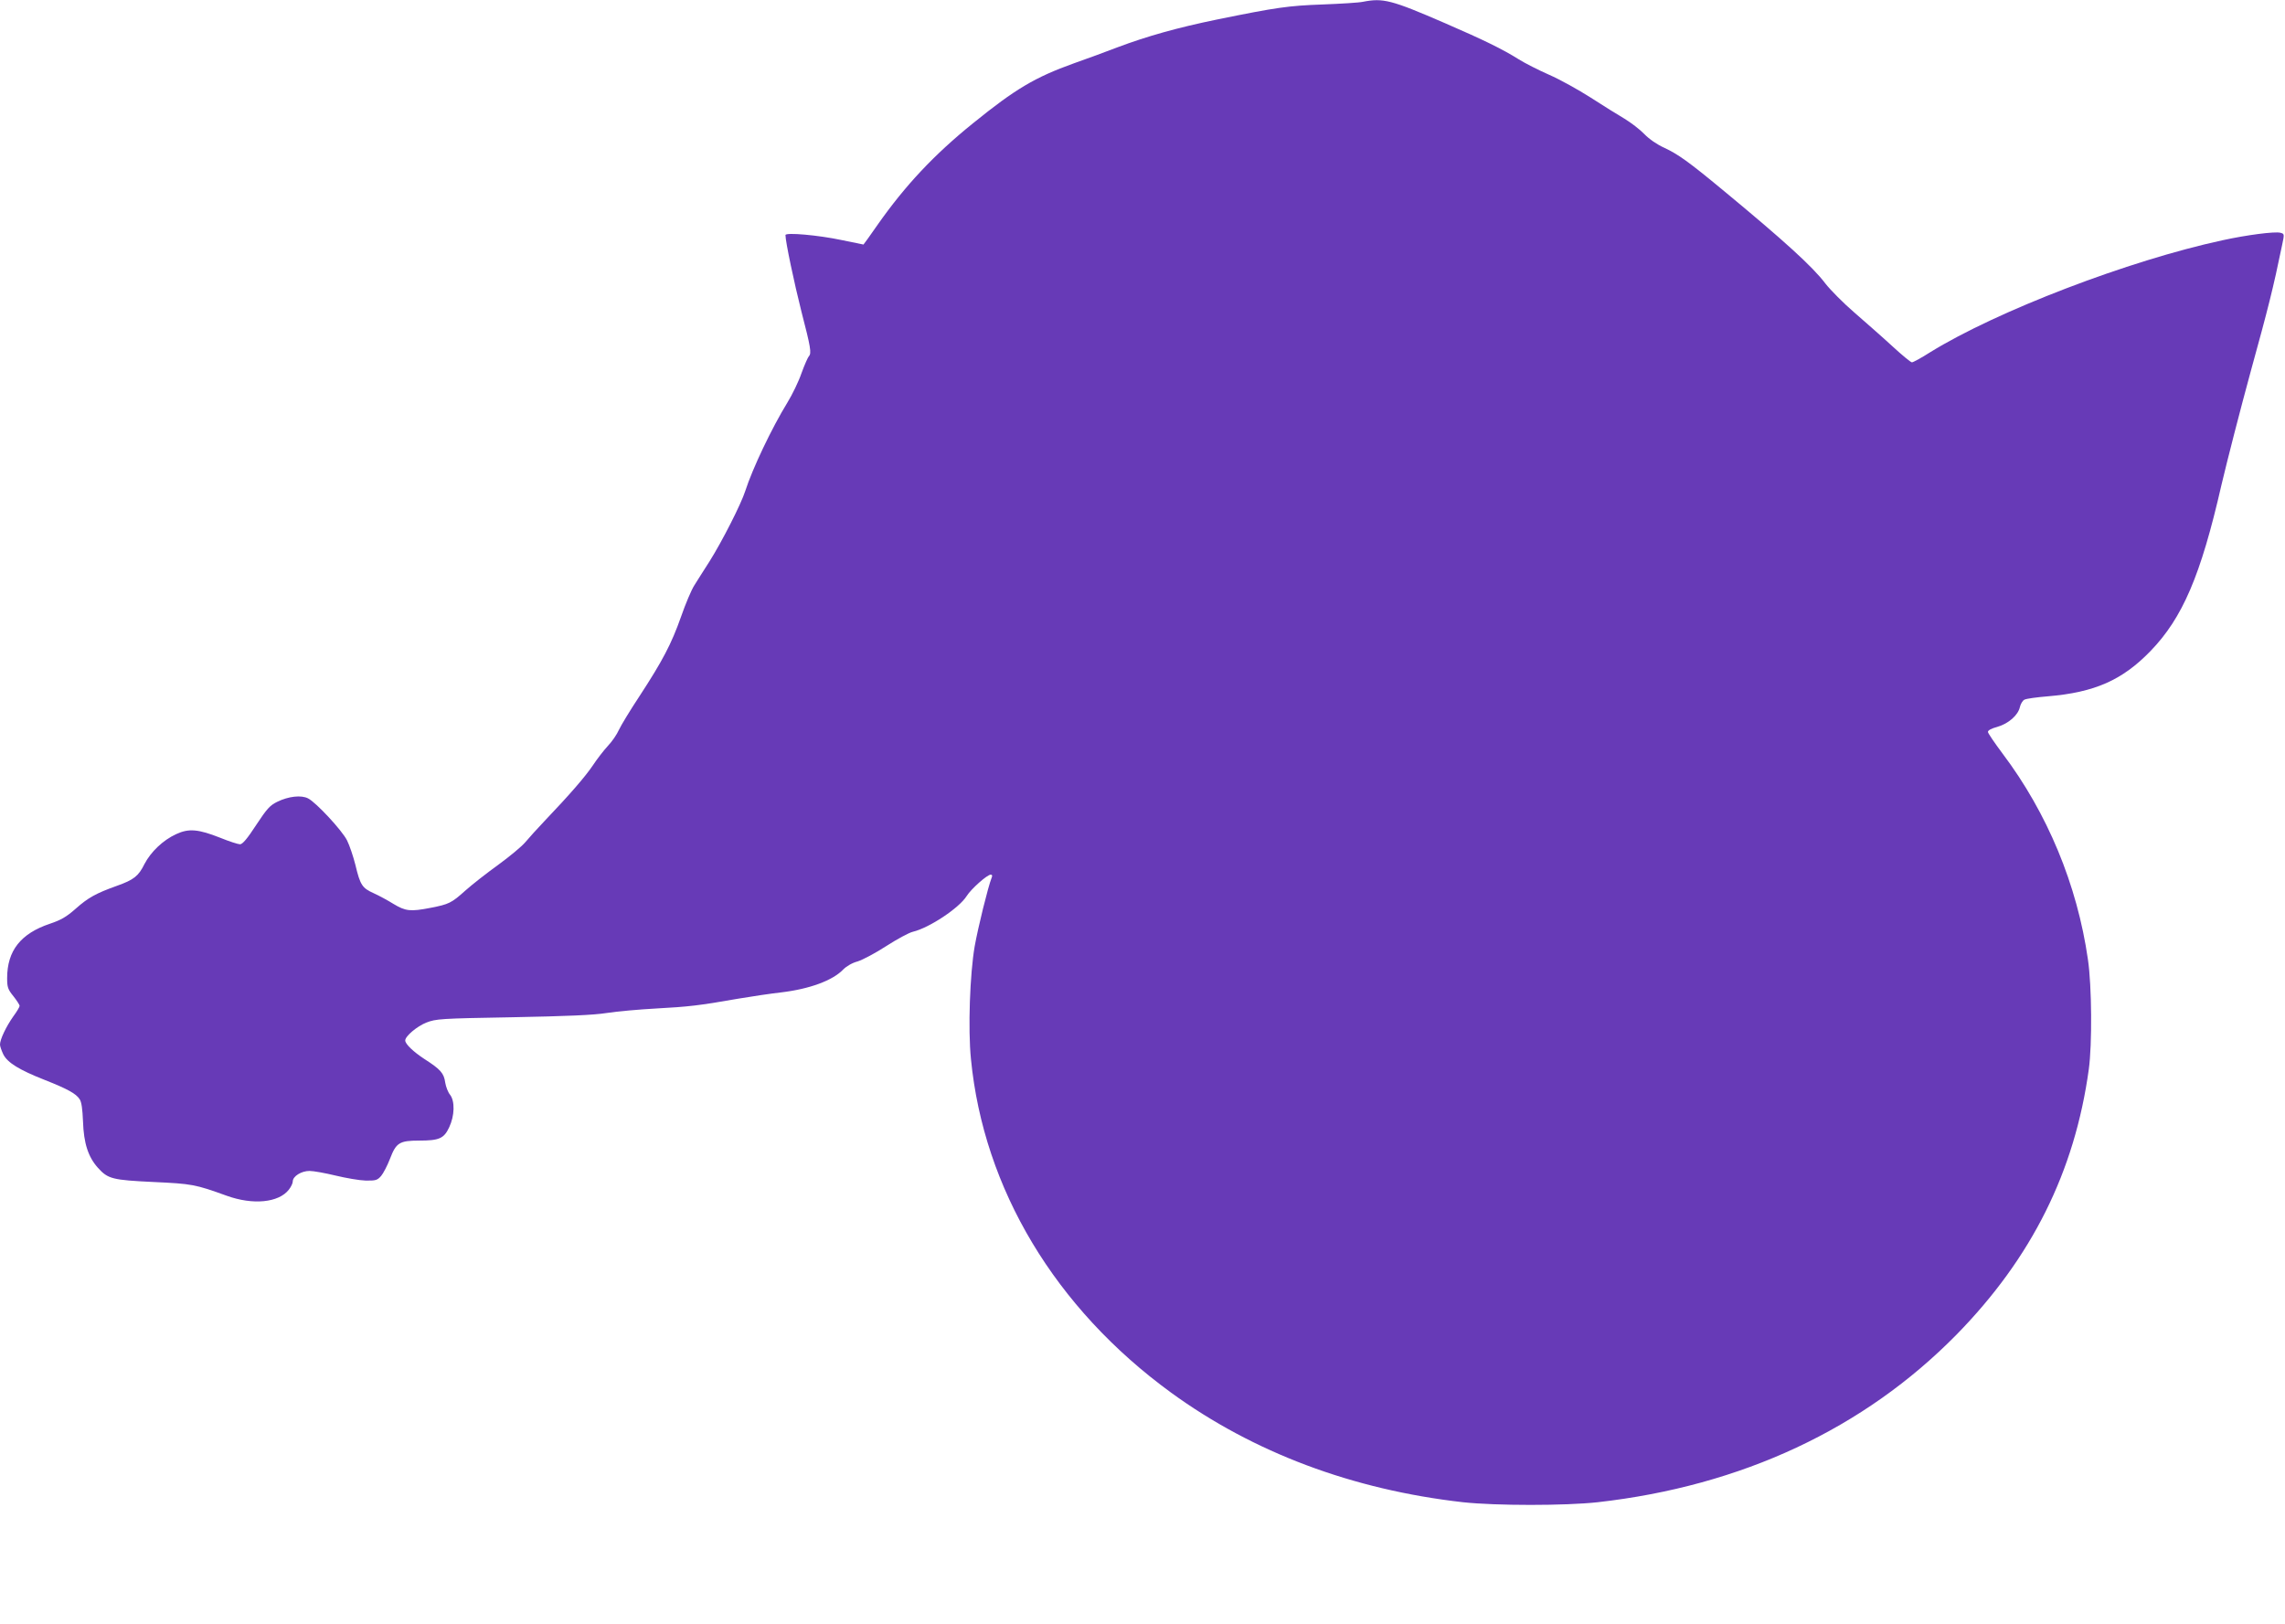 <?xml version="1.0" standalone="no"?>
<!DOCTYPE svg PUBLIC "-//W3C//DTD SVG 20010904//EN"
 "http://www.w3.org/TR/2001/REC-SVG-20010904/DTD/svg10.dtd">
<svg version="1.0" xmlns="http://www.w3.org/2000/svg"
 width="1280pt" height="910pt" viewBox="0 0 1280 910"
 preserveAspectRatio="xMidYMid meet">
<g transform="translate(0,910) scale(0.1,-0.1)"
fill="#673ab7" stroke="none">
<path d="M7635 9090 c-22 -5 -123 -11 -225 -15 -193 -7 -257 -16 -591 -84
-224 -46 -394 -94 -559 -156 -63 -24 -173 -65 -245 -90 -217 -78 -327 -143
-565 -336 -218 -176 -379 -348 -533 -567 -43 -62 -79 -112 -80 -112 -1 0 -56
11 -122 25 -132 28 -315 44 -315 28 0 -37 49 -269 90 -431 51 -197 57 -231 41
-248 -5 -5 -24 -47 -41 -94 -16 -47 -52 -121 -79 -165 -89 -145 -196 -371
-236 -495 -23 -73 -131 -285 -201 -396 -31 -49 -70 -109 -85 -134 -16 -25 -49
-103 -74 -175 -54 -153 -103 -246 -232 -444 -53 -80 -105 -166 -116 -190 -11
-25 -38 -65 -62 -90 -23 -25 -61 -74 -84 -109 -41 -61 -127 -161 -271 -312
-39 -41 -87 -94 -107 -118 -20 -24 -89 -81 -152 -127 -64 -46 -147 -111 -185
-145 -77 -69 -91 -76 -194 -96 -113 -22 -140 -19 -208 22 -32 20 -82 47 -111
60 -64 29 -75 45 -102 158 -12 48 -33 110 -47 138 -28 56 -173 212 -218 235
-38 20 -110 12 -173 -19 -41 -20 -58 -39 -118 -130 -50 -77 -76 -107 -90 -108
-11 0 -61 16 -110 36 -124 49 -177 54 -248 21 -74 -34 -142 -99 -178 -168 -33
-67 -59 -88 -155 -122 -117 -42 -160 -66 -229 -127 -53 -47 -83 -64 -145 -85
-164 -55 -240 -151 -240 -305 0 -50 4 -63 35 -101 19 -24 35 -49 35 -54 0 -6
-16 -33 -36 -60 -40 -57 -74 -128 -74 -157 0 -10 9 -35 19 -56 24 -46 89 -86
231 -142 129 -51 176 -77 196 -108 11 -16 16 -55 19 -125 4 -122 29 -199 84
-260 56 -62 81 -68 311 -79 215 -10 233 -13 410 -77 147 -53 291 -39 348 34
12 15 22 36 22 46 0 29 48 59 94 59 22 0 88 -12 146 -26 58 -14 133 -27 168
-28 57 -1 66 2 87 26 12 14 35 58 50 97 34 89 53 101 163 101 113 0 139 12
168 74 31 65 33 147 5 183 -11 13 -23 44 -27 68 -7 52 -26 74 -115 131 -63 41
-109 85 -109 105 0 24 67 80 118 100 54 21 77 23 482 30 307 6 454 12 530 24
58 9 182 20 275 25 181 10 239 16 460 55 77 13 185 29 239 35 161 19 291 67
350 129 18 18 50 37 81 45 28 9 100 47 160 86 59 38 127 75 149 80 92 22 259
133 301 200 25 40 115 120 135 120 8 0 10 -7 5 -17 -21 -54 -76 -278 -95 -384
-27 -156 -38 -463 -21 -632 71 -728 472 -1396 1121 -1869 462 -336 1017 -544
1635 -614 185 -20 573 -20 755 0 807 91 1492 412 2010 939 421 430 662 912
741 1487 19 138 17 467 -5 615 -60 418 -227 820 -478 1153 -44 59 -81 113 -82
121 -1 9 19 20 53 29 62 18 116 65 126 111 4 17 15 36 25 41 11 6 70 14 132
19 261 22 416 90 574 253 180 186 282 423 398 931 32 136 106 424 165 640 96
348 125 462 175 705 13 61 13 62 -10 68 -31 8 -187 -12 -324 -42 -524 -113
-1263 -396 -1637 -627 -50 -32 -96 -57 -103 -57 -6 0 -55 40 -108 89 -53 49
-149 133 -212 188 -63 54 -137 129 -165 165 -70 93 -229 238 -575 524 -192
159 -250 200 -327 236 -40 18 -84 48 -112 77 -25 26 -75 64 -111 86 -36 21
-121 74 -189 118 -69 44 -173 102 -233 128 -59 26 -136 65 -171 87 -89 56
-193 107 -412 202 -302 131 -347 142 -460 120z"/>
</g>
</svg>
